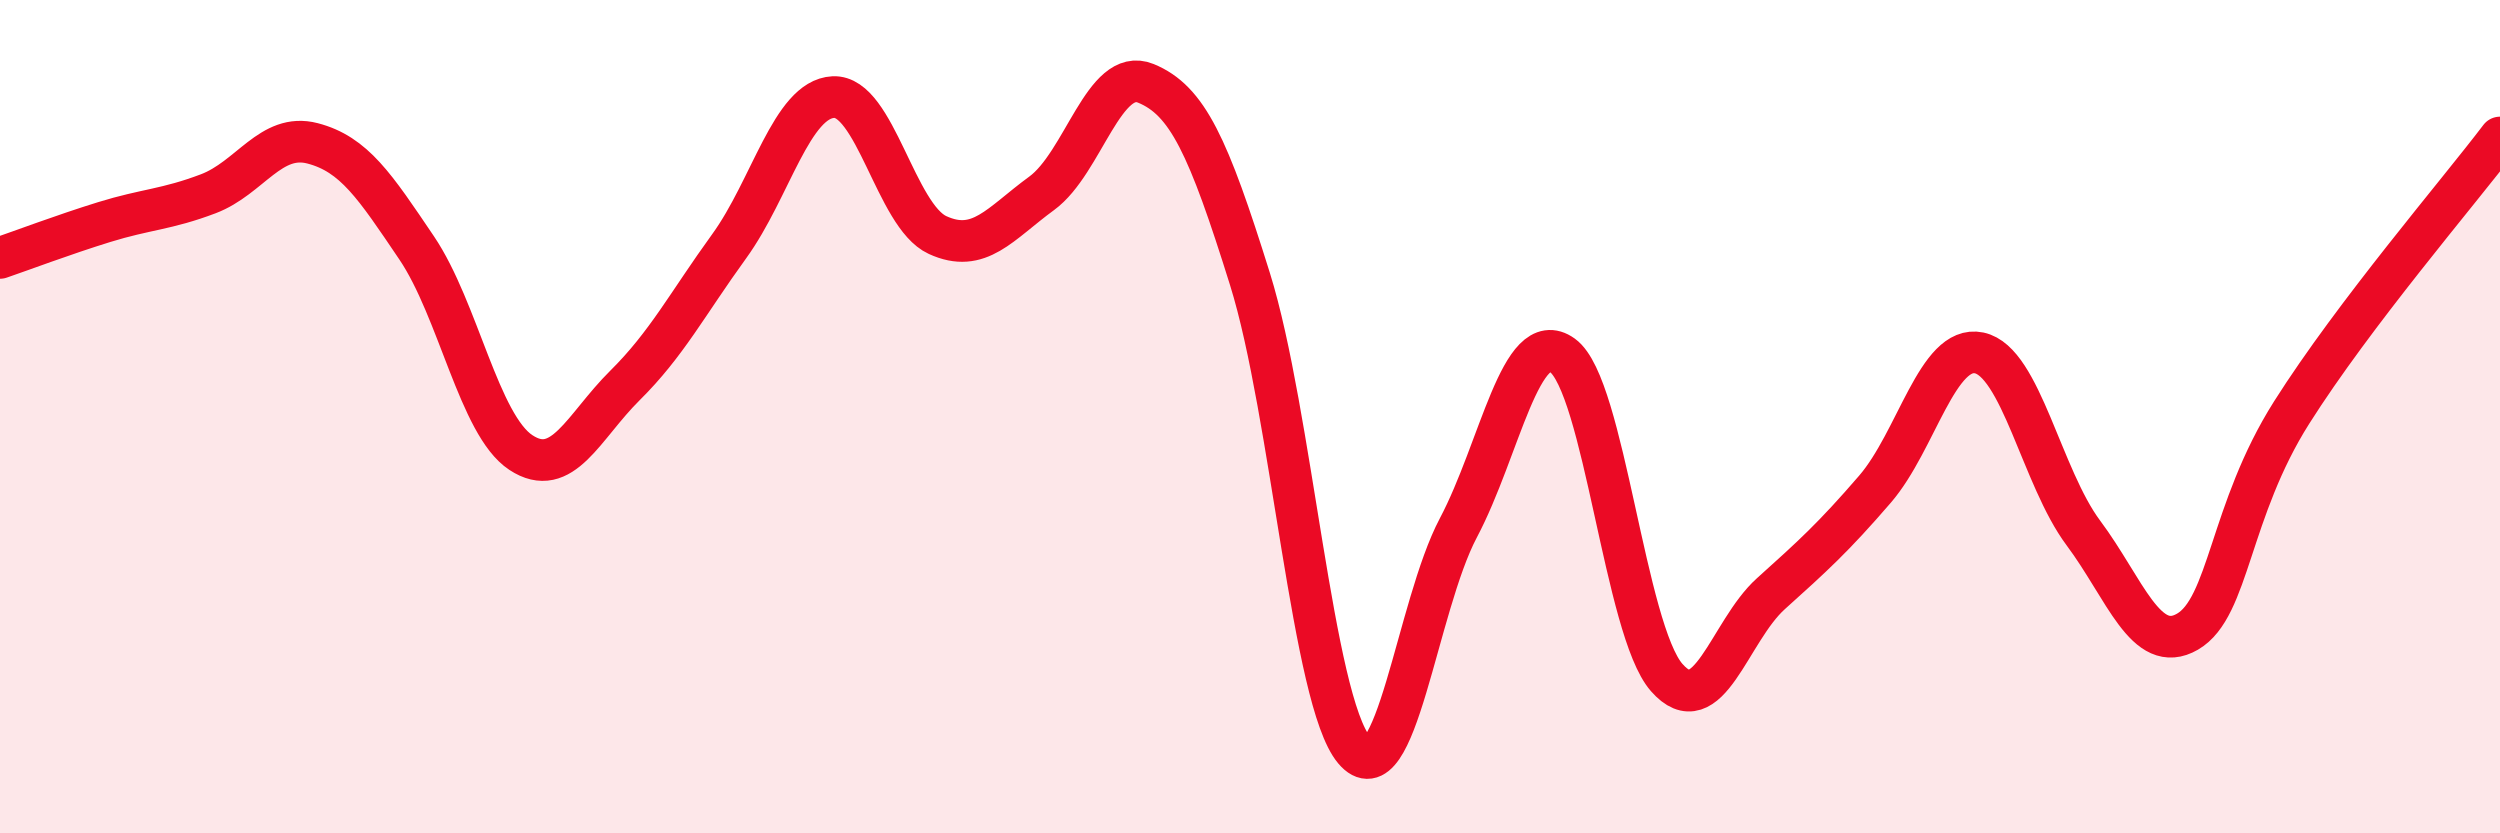 
    <svg width="60" height="20" viewBox="0 0 60 20" xmlns="http://www.w3.org/2000/svg">
      <path
        d="M 0,6.19 C 0.5,6.02 1.5,5.64 2.5,5.33 C 3.5,5.02 4,5.03 5,4.65 C 6,4.27 6.5,3.18 7.5,3.44 C 8.5,3.7 9,4.47 10,5.95 C 11,7.43 11.5,10.2 12.5,10.86 C 13.5,11.52 14,10.24 15,9.25 C 16,8.26 16.5,7.29 17.5,5.91 C 18.5,4.53 19,2.38 20,2.33 C 21,2.28 21.5,5.18 22.5,5.64 C 23.5,6.1 24,5.37 25,4.64 C 26,3.91 26.5,1.59 27.5,2 C 28.5,2.41 29,3.5 30,6.7 C 31,9.9 31.5,16.81 32.5,18 C 33.5,19.19 34,14.56 35,12.67 C 36,10.78 36.5,7.81 37.5,8.53 C 38.5,9.25 39,15.12 40,16.26 C 41,17.4 41.5,15.15 42.5,14.25 C 43.5,13.35 44,12.9 45,11.74 C 46,10.58 46.5,8.26 47.5,8.47 C 48.5,8.68 49,11.45 50,12.79 C 51,14.13 51.5,15.74 52.5,15.16 C 53.5,14.58 53.5,12.27 55,9.9 C 56.5,7.53 59,4.62 60,3.3L60 20L0 20Z"
        fill="#EB0A25"
        opacity="0.1"
        stroke-linecap="round"
        stroke-linejoin="round"
      />
      <path
        d="M 0,6.19 C 0.5,6.02 1.5,5.64 2.5,5.33 C 3.5,5.02 4,5.03 5,4.65 C 6,4.27 6.5,3.18 7.5,3.44 C 8.5,3.7 9,4.47 10,5.95 C 11,7.43 11.5,10.2 12.5,10.86 C 13.5,11.52 14,10.24 15,9.25 C 16,8.26 16.5,7.29 17.5,5.91 C 18.5,4.53 19,2.38 20,2.33 C 21,2.28 21.5,5.18 22.5,5.64 C 23.5,6.1 24,5.37 25,4.64 C 26,3.91 26.5,1.59 27.5,2 C 28.5,2.41 29,3.5 30,6.7 C 31,9.9 31.5,16.81 32.5,18 C 33.5,19.19 34,14.56 35,12.67 C 36,10.78 36.5,7.81 37.5,8.53 C 38.5,9.25 39,15.12 40,16.26 C 41,17.4 41.5,15.15 42.5,14.25 C 43.5,13.35 44,12.9 45,11.74 C 46,10.58 46.5,8.26 47.5,8.47 C 48.5,8.68 49,11.45 50,12.79 C 51,14.13 51.5,15.74 52.5,15.16 C 53.5,14.58 53.5,12.27 55,9.9 C 56.5,7.53 59,4.62 60,3.3"
        stroke="#EB0A25"
        stroke-width="1"
        fill="none"
        stroke-linecap="round"
        stroke-linejoin="round"
      />
    </svg>
  